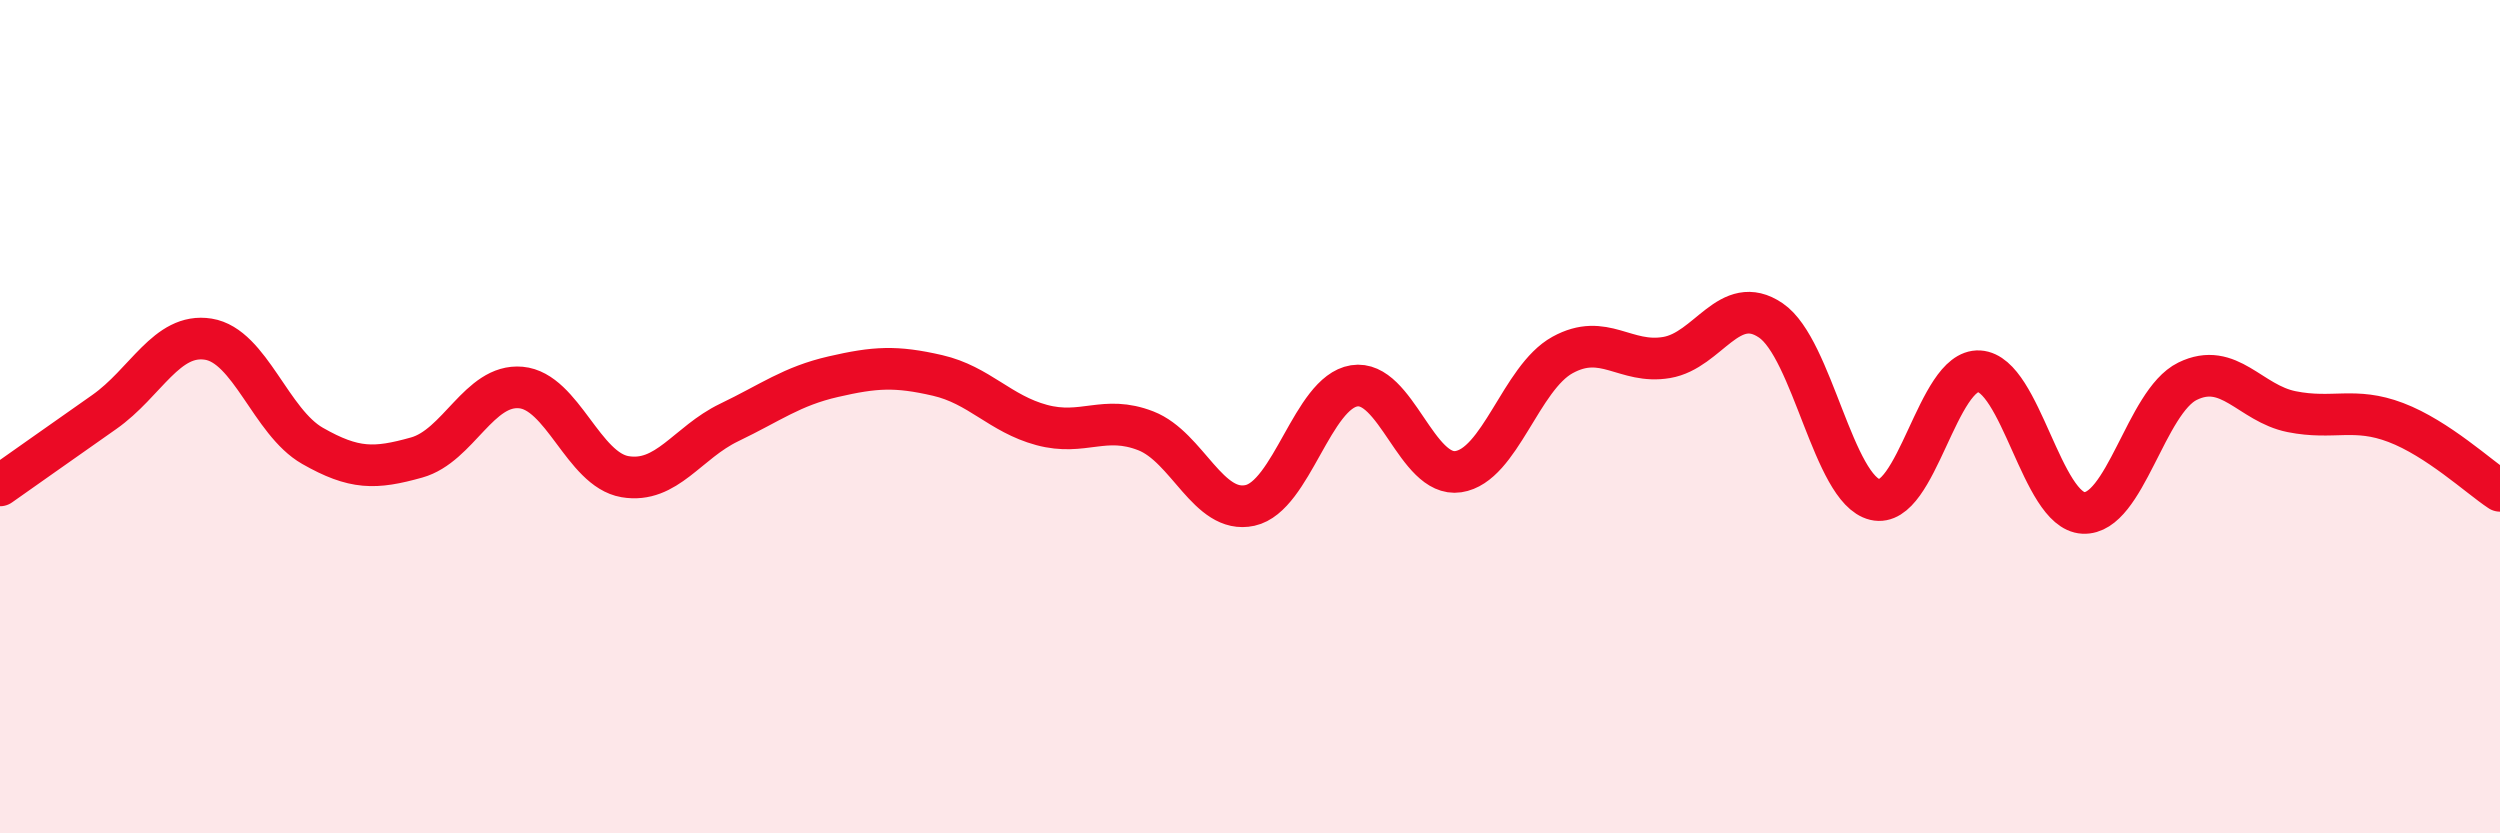 
    <svg width="60" height="20" viewBox="0 0 60 20" xmlns="http://www.w3.org/2000/svg">
      <path
        d="M 0,11.65 C 0.5,11.3 1.5,10.59 2.5,9.89 C 3.5,9.19 4,7.98 5,8.14 C 6,8.3 6.5,10.13 7.5,10.7 C 8.5,11.27 9,11.26 10,10.98 C 11,10.7 11.5,9.21 12.5,9.3 C 13.5,9.39 14,11.27 15,11.44 C 16,11.61 16.5,10.62 17.5,10.14 C 18.5,9.66 19,9.27 20,9.04 C 21,8.81 21.5,8.78 22.5,9.01 C 23.5,9.24 24,9.93 25,10.2 C 26,10.47 26.5,9.95 27.5,10.34 C 28.5,10.73 29,12.35 30,12.13 C 31,11.91 31.5,9.42 32.5,9.26 C 33.5,9.1 34,11.47 35,11.32 C 36,11.17 36.5,9.07 37.5,8.52 C 38.5,7.97 39,8.75 40,8.58 C 41,8.41 41.5,7.01 42.5,7.69 C 43.5,8.37 44,11.75 45,11.99 C 46,12.23 46.5,8.85 47.5,8.91 C 48.5,8.97 49,12.26 50,12.31 C 51,12.36 51.5,9.64 52.5,9.15 C 53.5,8.66 54,9.68 55,9.88 C 56,10.08 56.5,9.76 57.5,10.14 C 58.5,10.52 59.5,11.45 60,11.78L60 20L0 20Z"
        fill="#EB0A25"
        opacity="0.1"
        stroke-linecap="round"
        stroke-linejoin="round"
      />
      <path
        d="M 0,11.65 C 0.5,11.3 1.5,10.59 2.5,9.89 C 3.5,9.19 4,7.98 5,8.14 C 6,8.3 6.5,10.13 7.5,10.7 C 8.5,11.27 9,11.26 10,10.98 C 11,10.7 11.5,9.21 12.5,9.3 C 13.5,9.39 14,11.27 15,11.44 C 16,11.61 16.5,10.62 17.5,10.14 C 18.5,9.66 19,9.27 20,9.04 C 21,8.81 21.5,8.78 22.5,9.01 C 23.5,9.24 24,9.93 25,10.2 C 26,10.47 26.5,9.95 27.5,10.34 C 28.5,10.73 29,12.35 30,12.13 C 31,11.91 31.5,9.42 32.5,9.26 C 33.5,9.1 34,11.47 35,11.32 C 36,11.17 36.5,9.07 37.5,8.52 C 38.5,7.97 39,8.75 40,8.58 C 41,8.41 41.5,7.01 42.5,7.69 C 43.5,8.37 44,11.75 45,11.99 C 46,12.23 46.5,8.85 47.5,8.91 C 48.5,8.97 49,12.26 50,12.31 C 51,12.36 51.5,9.64 52.5,9.15 C 53.5,8.66 54,9.68 55,9.88 C 56,10.08 56.5,9.76 57.5,10.14 C 58.5,10.52 59.5,11.45 60,11.78"
        stroke="#EB0A25"
        stroke-width="1"
        fill="none"
        stroke-linecap="round"
        stroke-linejoin="round"
      />
    </svg>
  